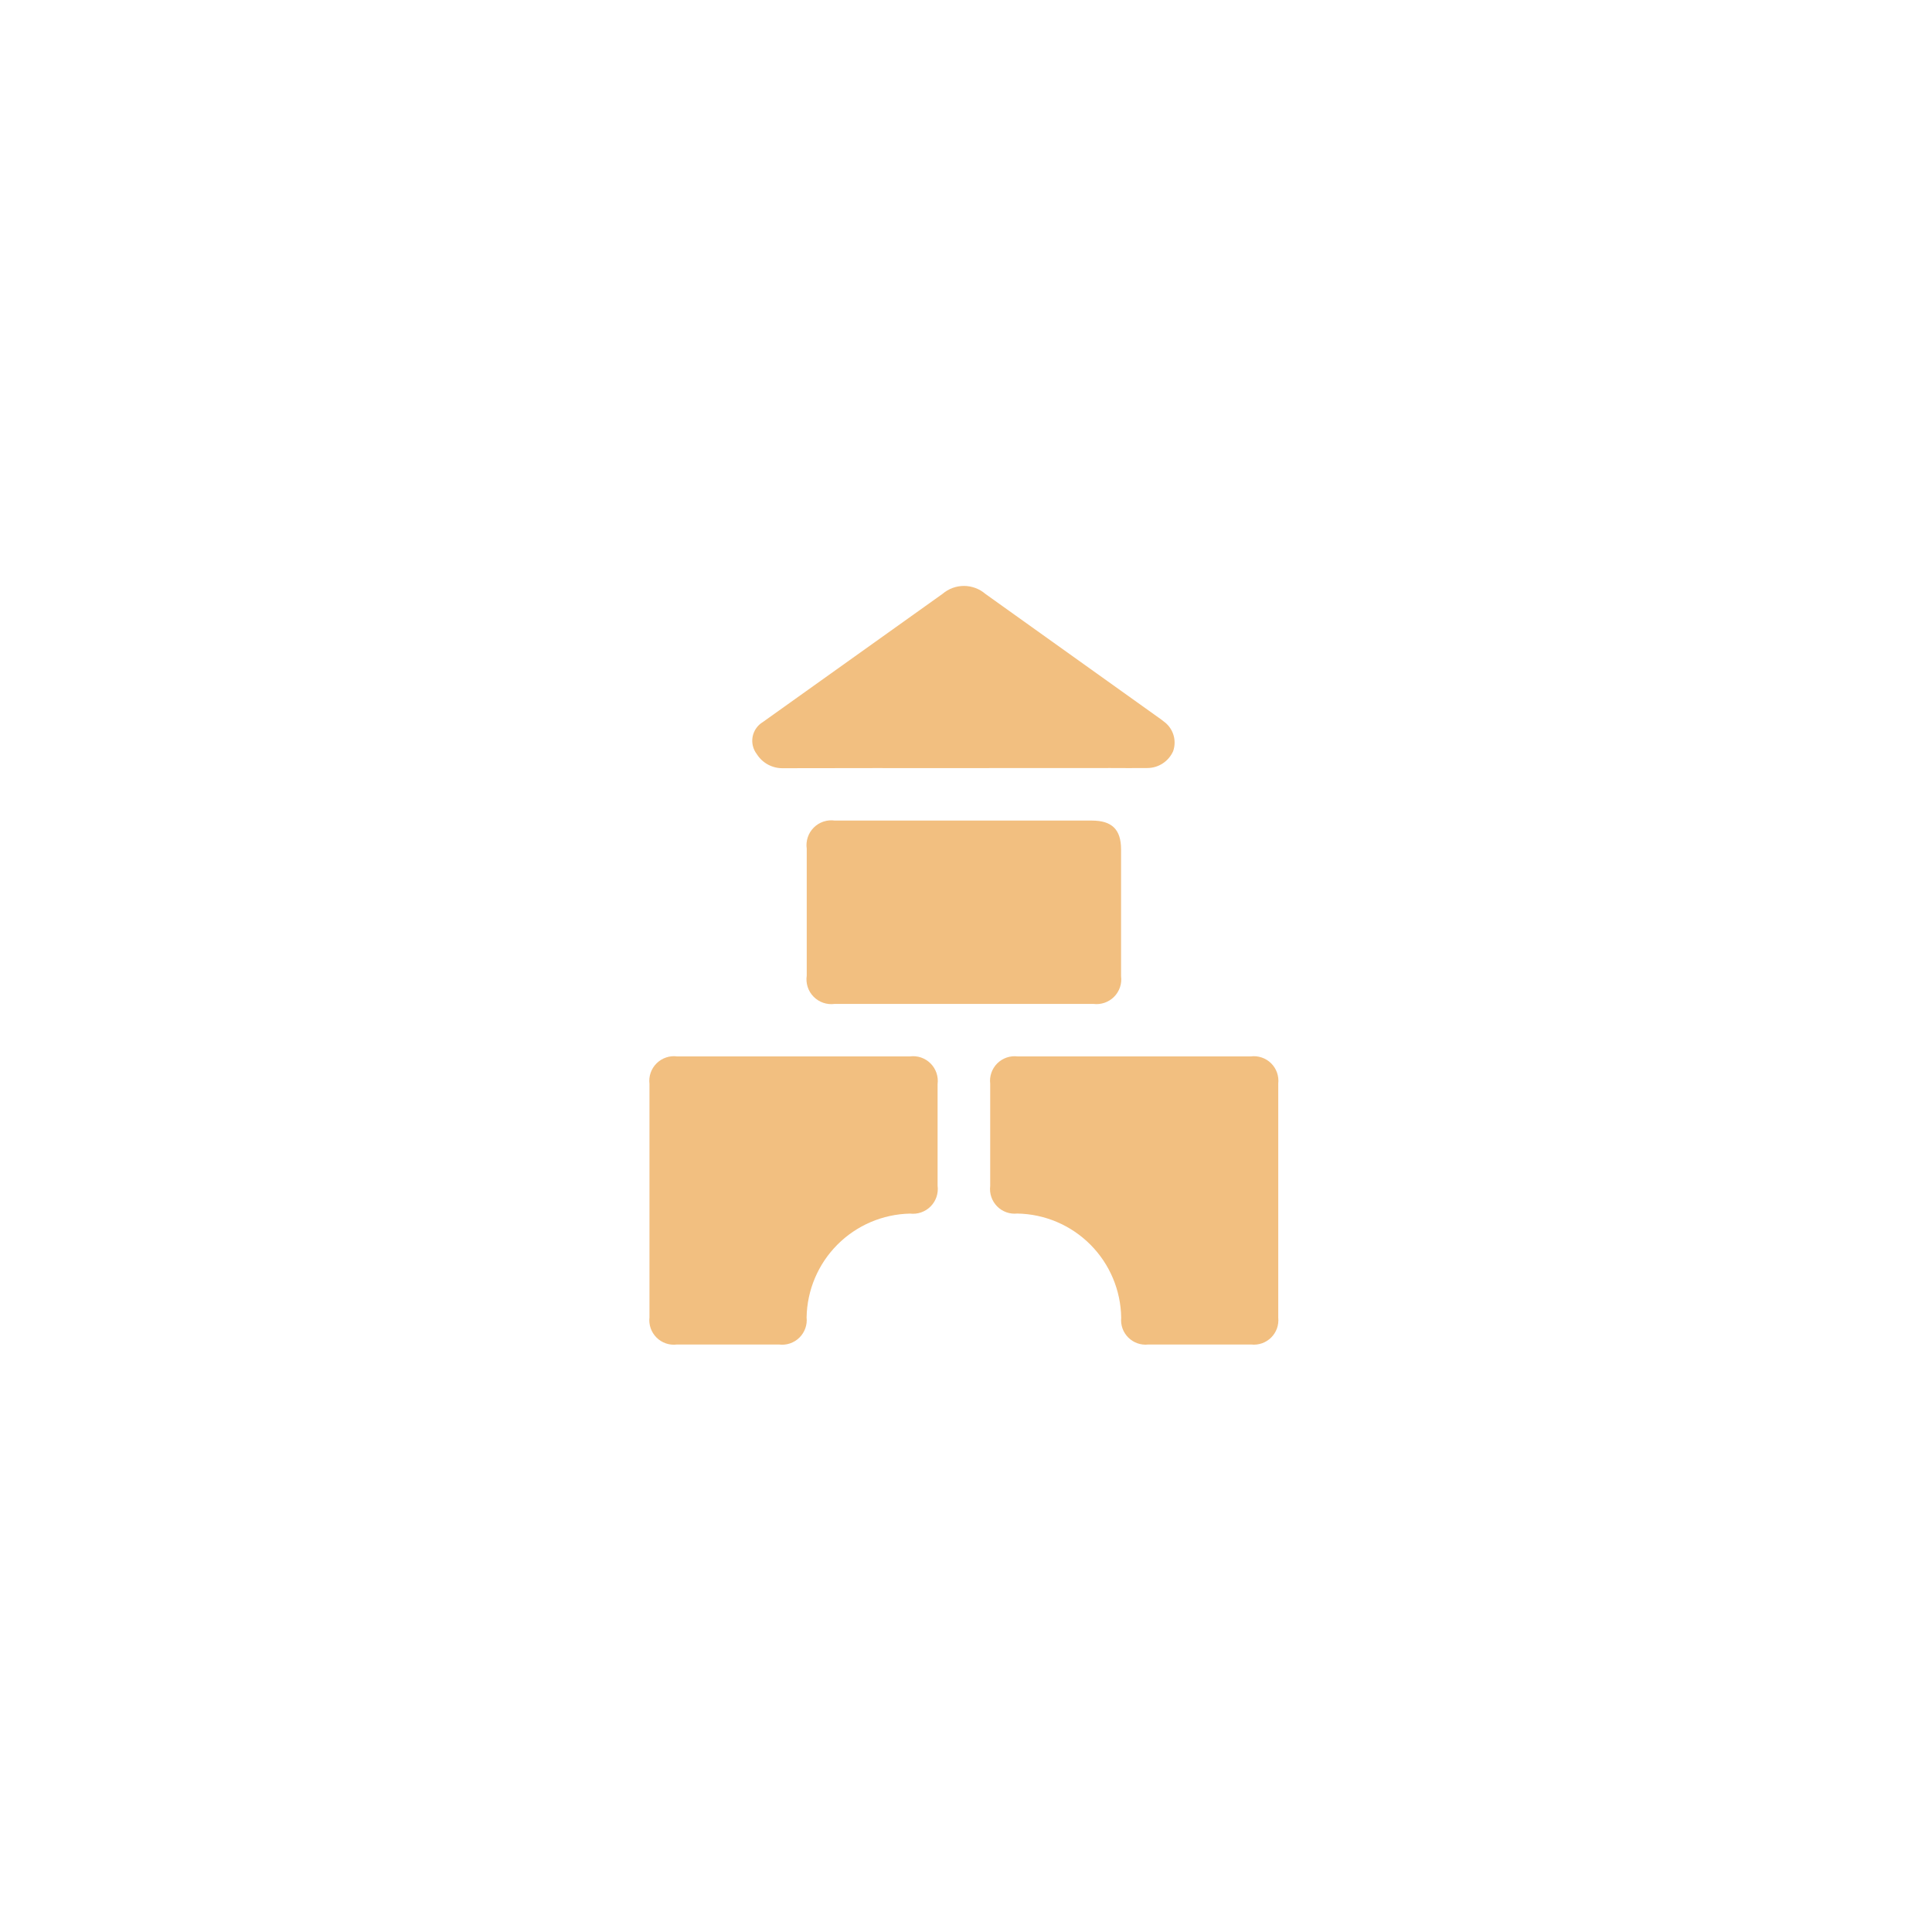 <svg width="122" height="122" viewBox="0 0 122 122" fill="none" xmlns="http://www.w3.org/2000/svg">
<path d="M50.114 66.709C52.562 66.709 55.009 66.709 57.456 66.709C57.693 66.678 57.934 66.701 58.161 66.778C58.387 66.856 58.593 66.984 58.762 67.153C58.931 67.322 59.059 67.528 59.136 67.755C59.213 67.981 59.237 68.222 59.206 68.46C59.206 70.596 59.206 72.734 59.206 74.872C59.237 75.109 59.214 75.35 59.139 75.577C59.062 75.804 58.936 76.01 58.768 76.18C58.6 76.35 58.395 76.48 58.169 76.558C57.943 76.637 57.702 76.664 57.465 76.635C55.741 76.672 54.097 77.374 52.88 78.595C51.662 79.817 50.965 81.462 50.934 83.187C50.96 83.42 50.933 83.656 50.854 83.877C50.776 84.098 50.649 84.299 50.482 84.465C50.315 84.63 50.113 84.755 49.891 84.831C49.669 84.907 49.433 84.932 49.2 84.903C47.046 84.907 44.892 84.907 42.738 84.903C42.505 84.932 42.268 84.907 42.046 84.83C41.825 84.754 41.623 84.628 41.457 84.462C41.291 84.296 41.164 84.094 41.087 83.873C41.01 83.651 40.984 83.415 41.012 83.182C41.012 78.27 41.012 73.359 41.012 68.447C40.982 68.21 41.008 67.968 41.086 67.742C41.165 67.516 41.294 67.312 41.464 67.144C41.635 66.976 41.842 66.849 42.069 66.774C42.296 66.699 42.537 66.677 42.774 66.71C45.223 66.707 47.669 66.707 50.114 66.709Z" fill="#F2BF80"/>
<path d="M71.642 66.708C74.09 66.708 76.537 66.708 78.984 66.708C79.217 66.679 79.453 66.703 79.675 66.779C79.898 66.854 80.1 66.979 80.267 67.144C80.434 67.309 80.561 67.51 80.639 67.731C80.717 67.953 80.744 68.189 80.718 68.422C80.718 73.352 80.718 78.281 80.718 83.209C80.741 83.438 80.713 83.669 80.636 83.886C80.558 84.102 80.434 84.299 80.271 84.461C80.108 84.623 79.911 84.747 79.694 84.824C79.478 84.9 79.246 84.927 79.018 84.903C76.847 84.906 74.676 84.906 72.505 84.903C72.276 84.928 72.044 84.901 71.827 84.825C71.61 84.749 71.413 84.625 71.249 84.463C71.086 84.301 70.961 84.105 70.883 83.888C70.805 83.671 70.777 83.44 70.8 83.211C70.776 81.477 70.078 79.821 68.853 78.593C67.628 77.365 65.974 76.661 64.24 76.632C64.007 76.657 63.771 76.63 63.55 76.551C63.329 76.472 63.128 76.345 62.964 76.178C62.799 76.01 62.675 75.808 62.599 75.586C62.523 75.364 62.499 75.128 62.528 74.895C62.528 72.741 62.528 70.587 62.528 68.431C62.5 68.198 62.526 67.962 62.603 67.741C62.68 67.519 62.806 67.317 62.972 67.152C63.138 66.986 63.339 66.86 63.561 66.783C63.783 66.706 64.019 66.681 64.252 66.708C66.715 66.706 69.178 66.706 71.642 66.708Z" fill="#F2BF80"/>
<path d="M60.886 51.817C63.574 51.817 66.262 51.817 68.95 51.817C70.215 51.817 70.79 52.382 70.792 53.63C70.792 56.3 70.792 58.971 70.792 61.643C70.823 61.88 70.799 62.121 70.722 62.347C70.644 62.574 70.516 62.78 70.347 62.949C70.178 63.118 69.973 63.245 69.746 63.323C69.52 63.4 69.279 63.424 69.042 63.394H52.706C52.464 63.426 52.218 63.403 51.988 63.324C51.757 63.245 51.548 63.114 51.377 62.94C51.206 62.767 51.077 62.556 51.002 62.324C50.927 62.092 50.907 61.846 50.943 61.605C50.943 58.934 50.943 56.262 50.943 53.592C50.908 53.351 50.93 53.105 51.007 52.873C51.084 52.642 51.213 52.432 51.386 52.26C51.558 52.087 51.768 51.958 51.999 51.881C52.231 51.804 52.477 51.782 52.718 51.817C55.44 51.815 58.162 51.815 60.886 51.817Z" fill="#F2BF80"/>
<path d="M60.867 48.503C57.06 48.503 53.252 48.499 49.443 48.51C49.115 48.517 48.79 48.439 48.501 48.284C48.211 48.128 47.967 47.901 47.792 47.623C47.673 47.469 47.587 47.292 47.541 47.102C47.495 46.913 47.49 46.716 47.525 46.525C47.561 46.334 47.637 46.152 47.748 45.992C47.859 45.832 48.002 45.697 48.169 45.597C51.954 42.899 55.739 40.199 59.523 37.497C59.9 37.175 60.379 36.999 60.874 37C61.369 37.001 61.848 37.179 62.223 37.502C65.878 40.114 69.534 42.726 73.19 45.336C73.29 45.405 73.39 45.475 73.48 45.553C73.771 45.759 73.987 46.054 74.096 46.394C74.204 46.733 74.198 47.099 74.08 47.436C73.939 47.752 73.71 48.021 73.42 48.21C73.13 48.399 72.791 48.499 72.445 48.499C71.67 48.51 70.894 48.499 70.119 48.499L60.867 48.503Z" fill="#F2BF80"/>
</svg>
